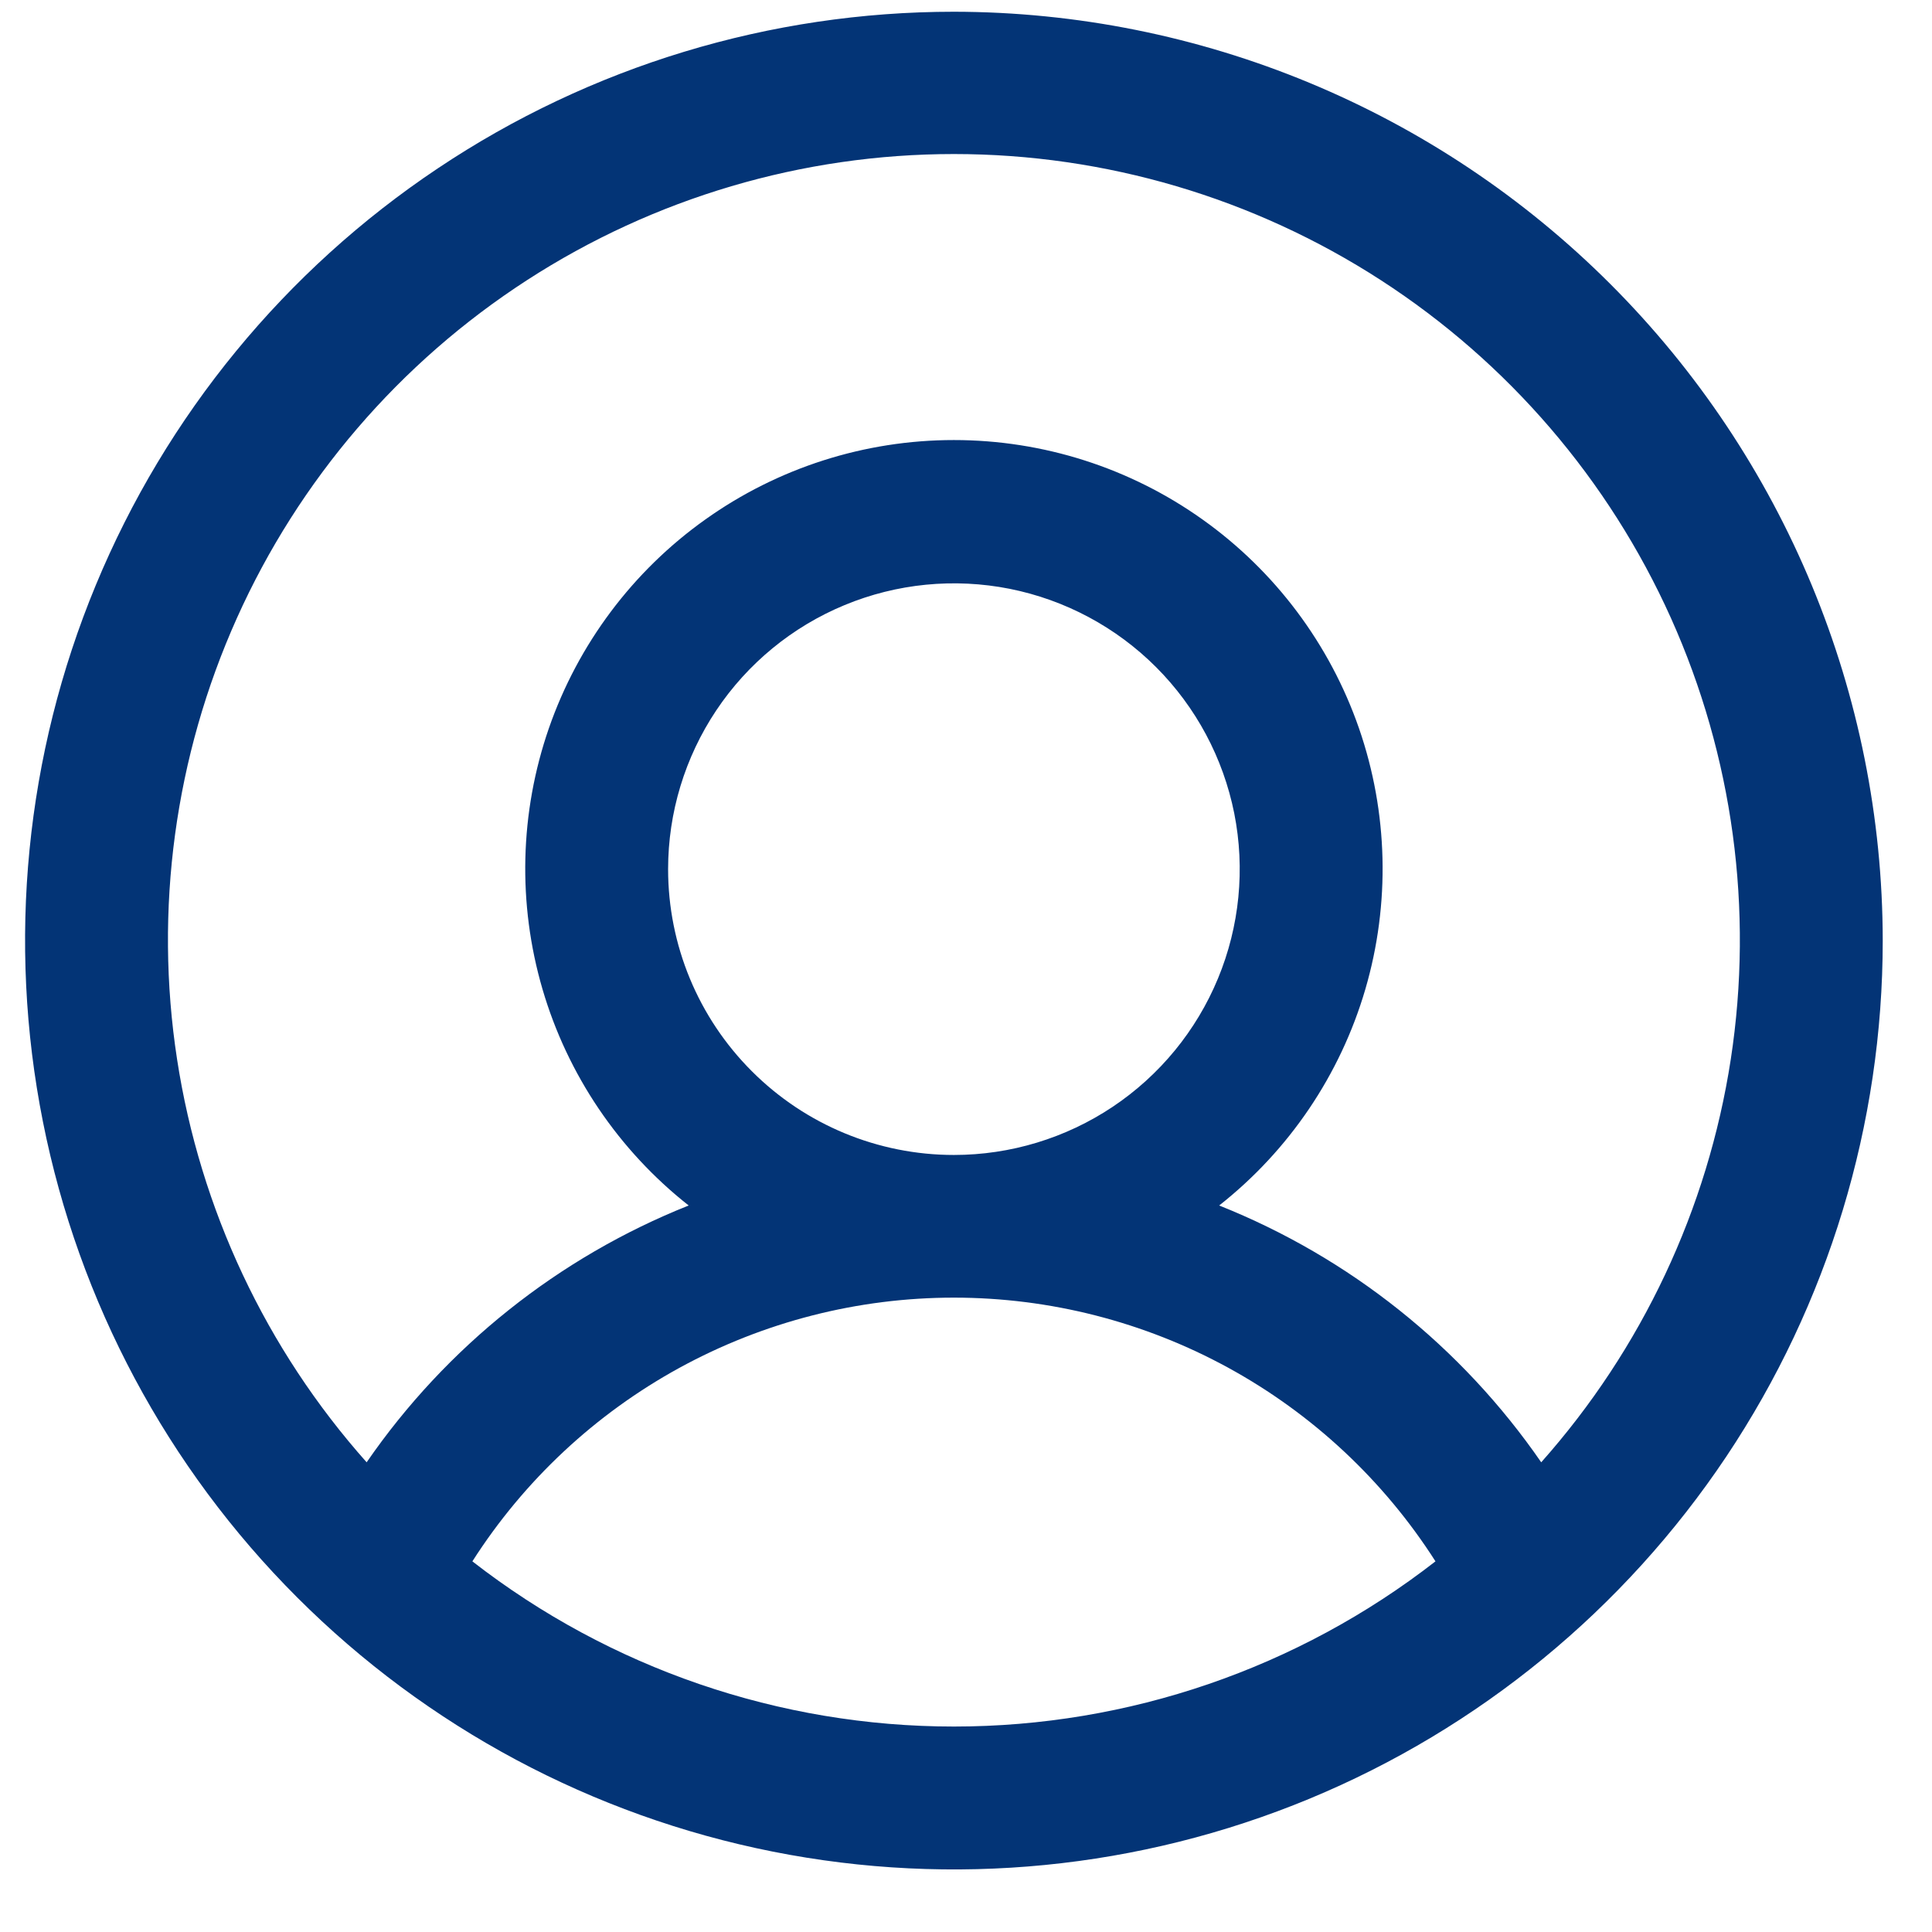 <svg width="26" height="26" viewBox="0 0 26 26" fill="none" xmlns="http://www.w3.org/2000/svg">
<path d="M12.837 0.158C10.365 0.158 7.948 0.891 5.893 2.265C3.837 3.638 2.235 5.591 1.289 7.875C0.343 10.159 0.095 12.672 0.578 15.097C1.06 17.522 2.25 19.749 3.999 21.497C5.747 23.245 7.974 24.436 10.399 24.918C12.823 25.4 15.337 25.153 17.621 24.207C19.905 23.261 21.857 21.658 23.231 19.603C24.604 17.547 25.337 15.13 25.337 12.658C25.334 9.344 24.016 6.167 21.672 3.823C19.329 1.48 16.151 0.162 12.837 0.158ZM6.357 21.012C7.052 19.924 8.011 19.028 9.143 18.408C10.276 17.788 11.546 17.463 12.837 17.463C14.129 17.463 15.399 17.788 16.532 18.408C17.664 19.028 18.623 19.924 19.318 21.012C17.465 22.453 15.185 23.235 12.837 23.235C10.49 23.235 8.21 22.453 6.357 21.012ZM8.991 11.697C8.991 10.936 9.217 10.192 9.639 9.56C10.062 8.927 10.663 8.434 11.366 8.143C12.068 7.852 12.842 7.776 13.588 7.924C14.334 8.073 15.019 8.439 15.557 8.977C16.095 9.515 16.461 10.2 16.61 10.946C16.758 11.692 16.682 12.466 16.391 13.168C16.1 13.871 15.607 14.472 14.974 14.895C14.342 15.317 13.598 15.543 12.837 15.543C11.817 15.543 10.839 15.138 10.118 14.416C9.396 13.695 8.991 12.717 8.991 11.697ZM20.741 19.679C19.669 18.125 18.161 16.922 16.407 16.223C17.349 15.481 18.037 14.464 18.374 13.313C18.711 12.162 18.681 10.935 18.289 9.802C17.896 8.669 17.16 7.686 16.183 6.991C15.206 6.295 14.037 5.922 12.837 5.922C11.638 5.922 10.469 6.295 9.492 6.991C8.515 7.686 7.779 8.669 7.386 9.802C6.994 10.935 6.964 12.162 7.301 13.313C7.638 14.464 8.326 15.481 9.268 16.223C7.514 16.922 6.006 18.125 4.934 19.679C3.578 18.155 2.693 16.272 2.383 14.256C2.073 12.241 2.353 10.178 3.188 8.318C4.023 6.458 5.379 4.879 7.091 3.771C8.802 2.663 10.798 2.073 12.837 2.073C14.877 2.073 16.872 2.663 18.584 3.771C20.296 4.879 21.651 6.458 22.487 8.318C23.322 10.178 23.601 12.241 23.292 14.256C22.982 16.272 22.096 18.155 20.741 19.679Z" fill="#033476"/>
</svg>
